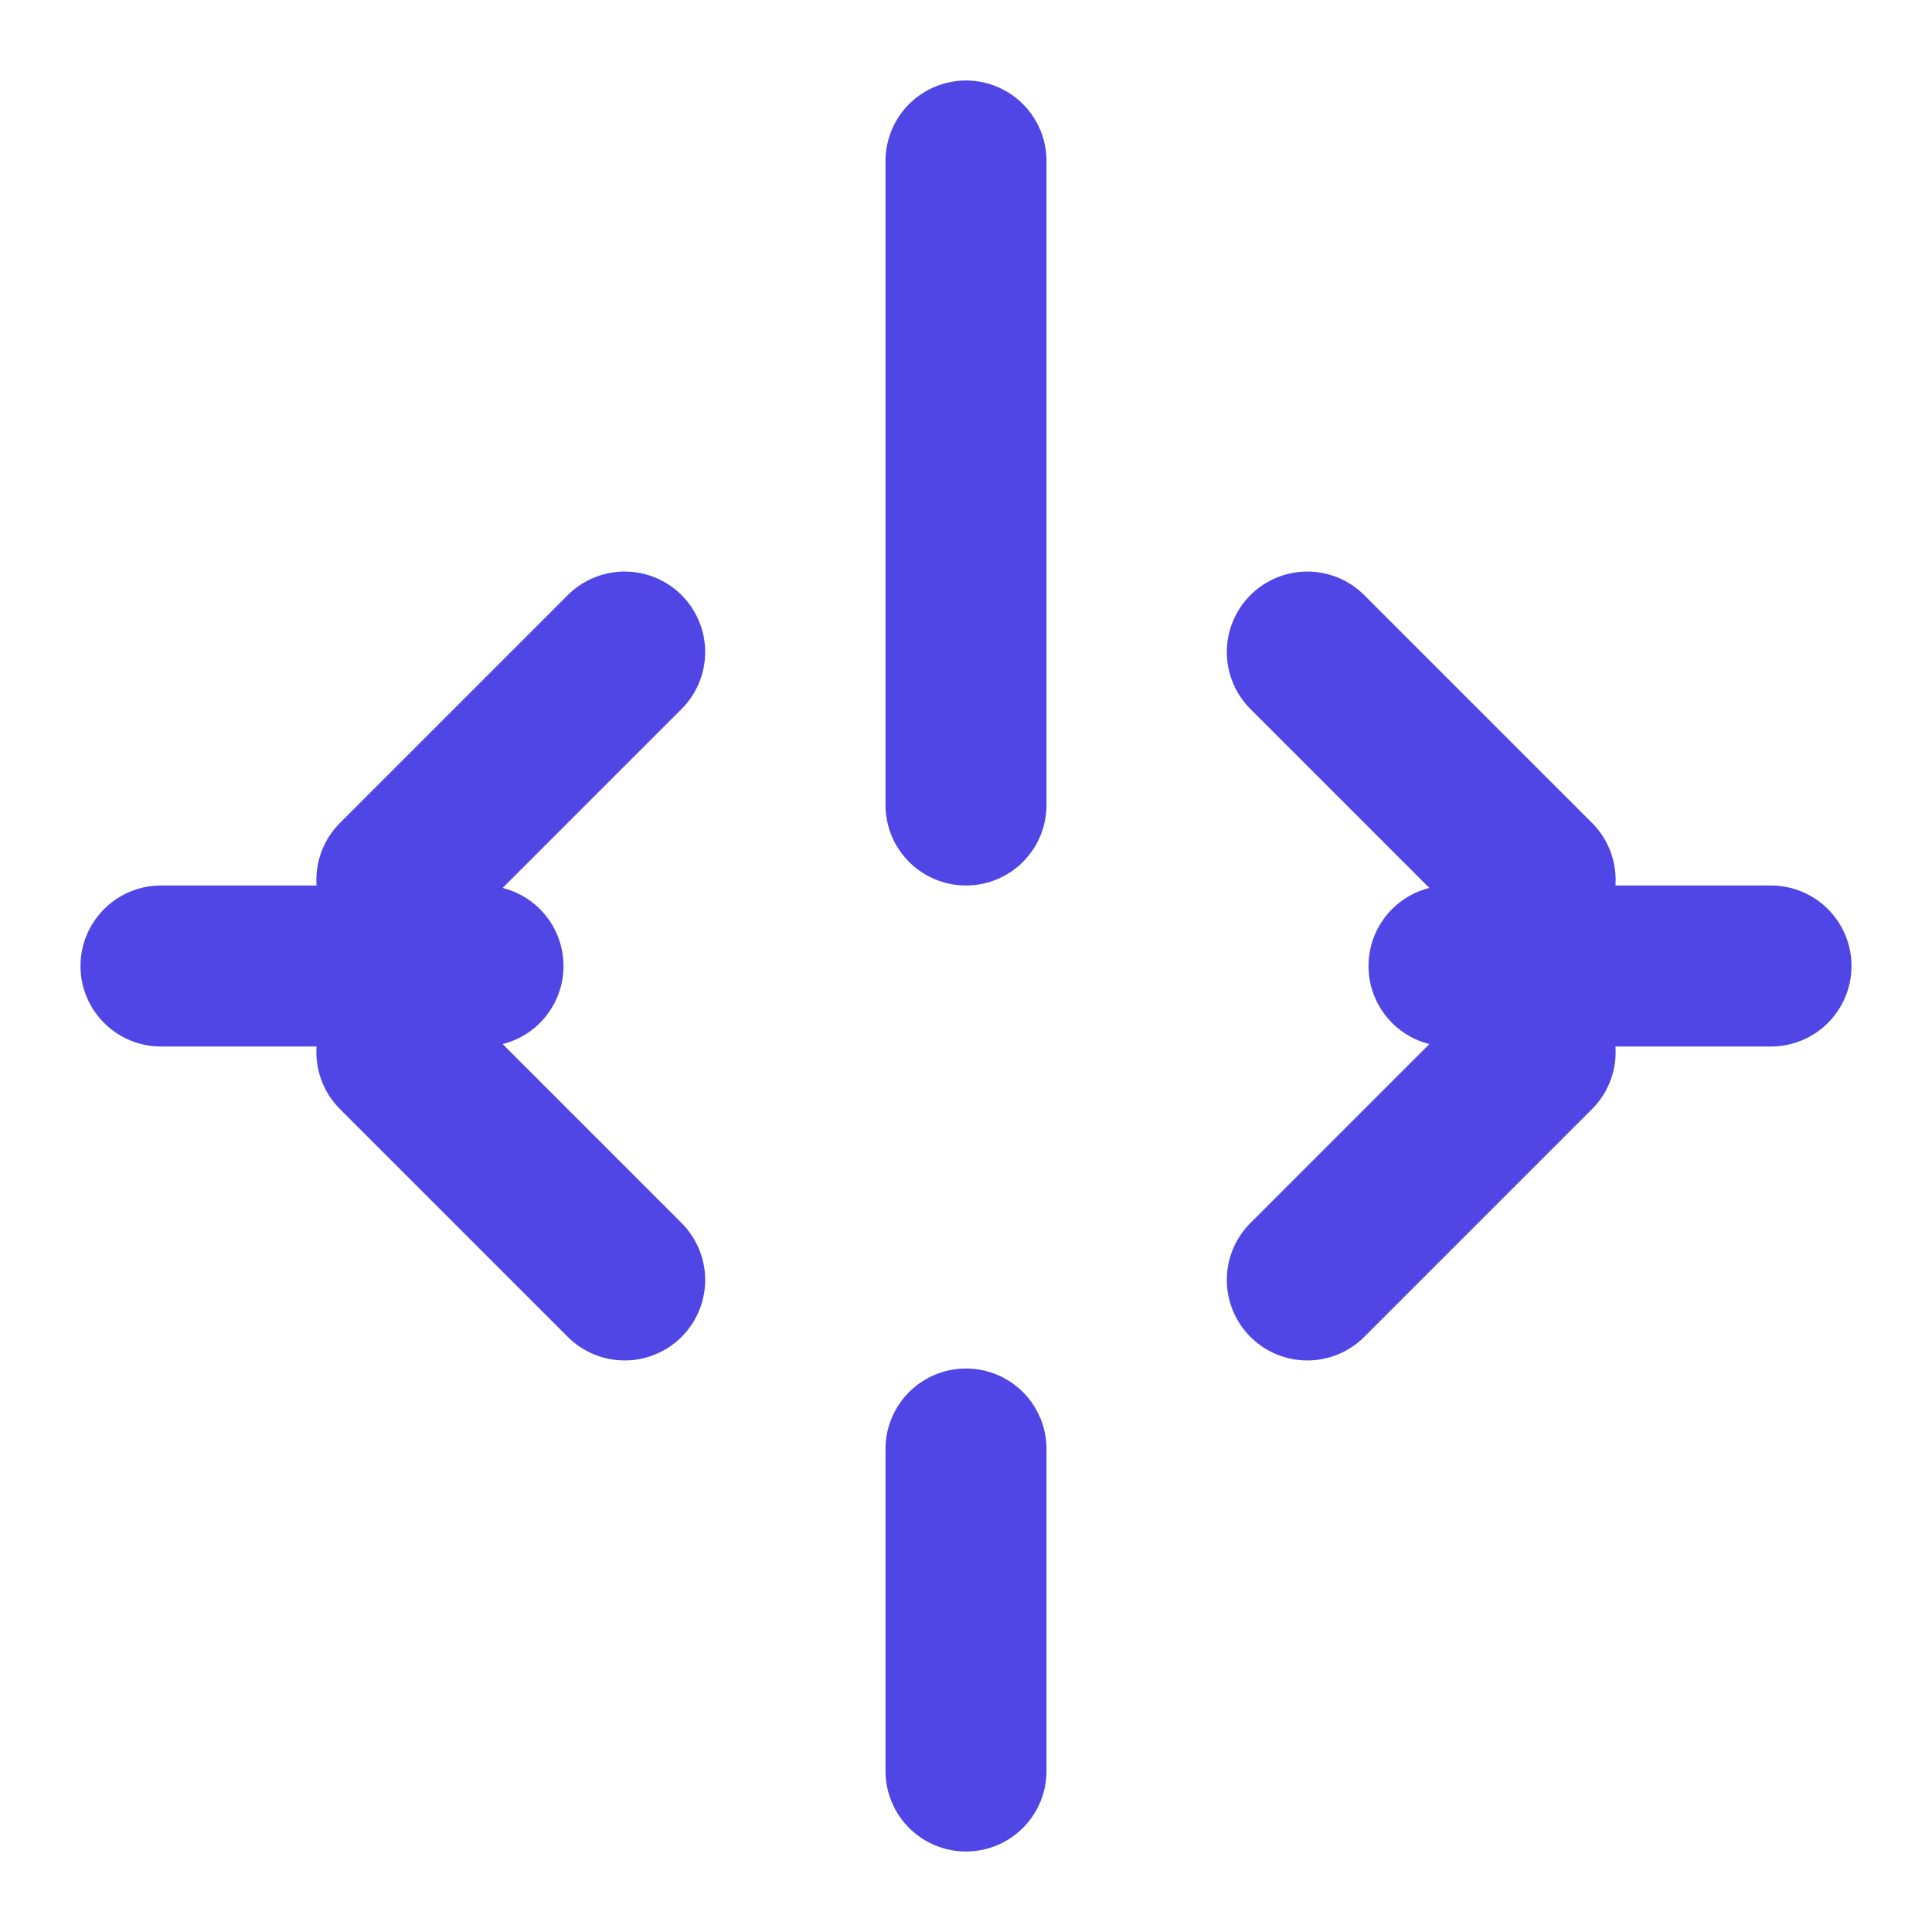 <svg xmlns="http://www.w3.org/2000/svg" width="24" height="24" viewBox="0 0 24 24" fill="none" stroke="#4f46e5" stroke-width="2" stroke-linecap="round" stroke-linejoin="round">
  <path d="M12 2v8"></path>
  <path d="M12 18v4"></path>
  <path d="M4.93 10.93 7.76 8.1"></path>
  <path d="M16.24 15.9 19.07 13.07"></path>
  <path d="M2 12h4"></path>
  <path d="M18 12h4"></path>
  <path d="M4.93 13.07 7.76 15.9"></path>
  <path d="M16.24 8.1 19.07 10.93"></path>
</svg>